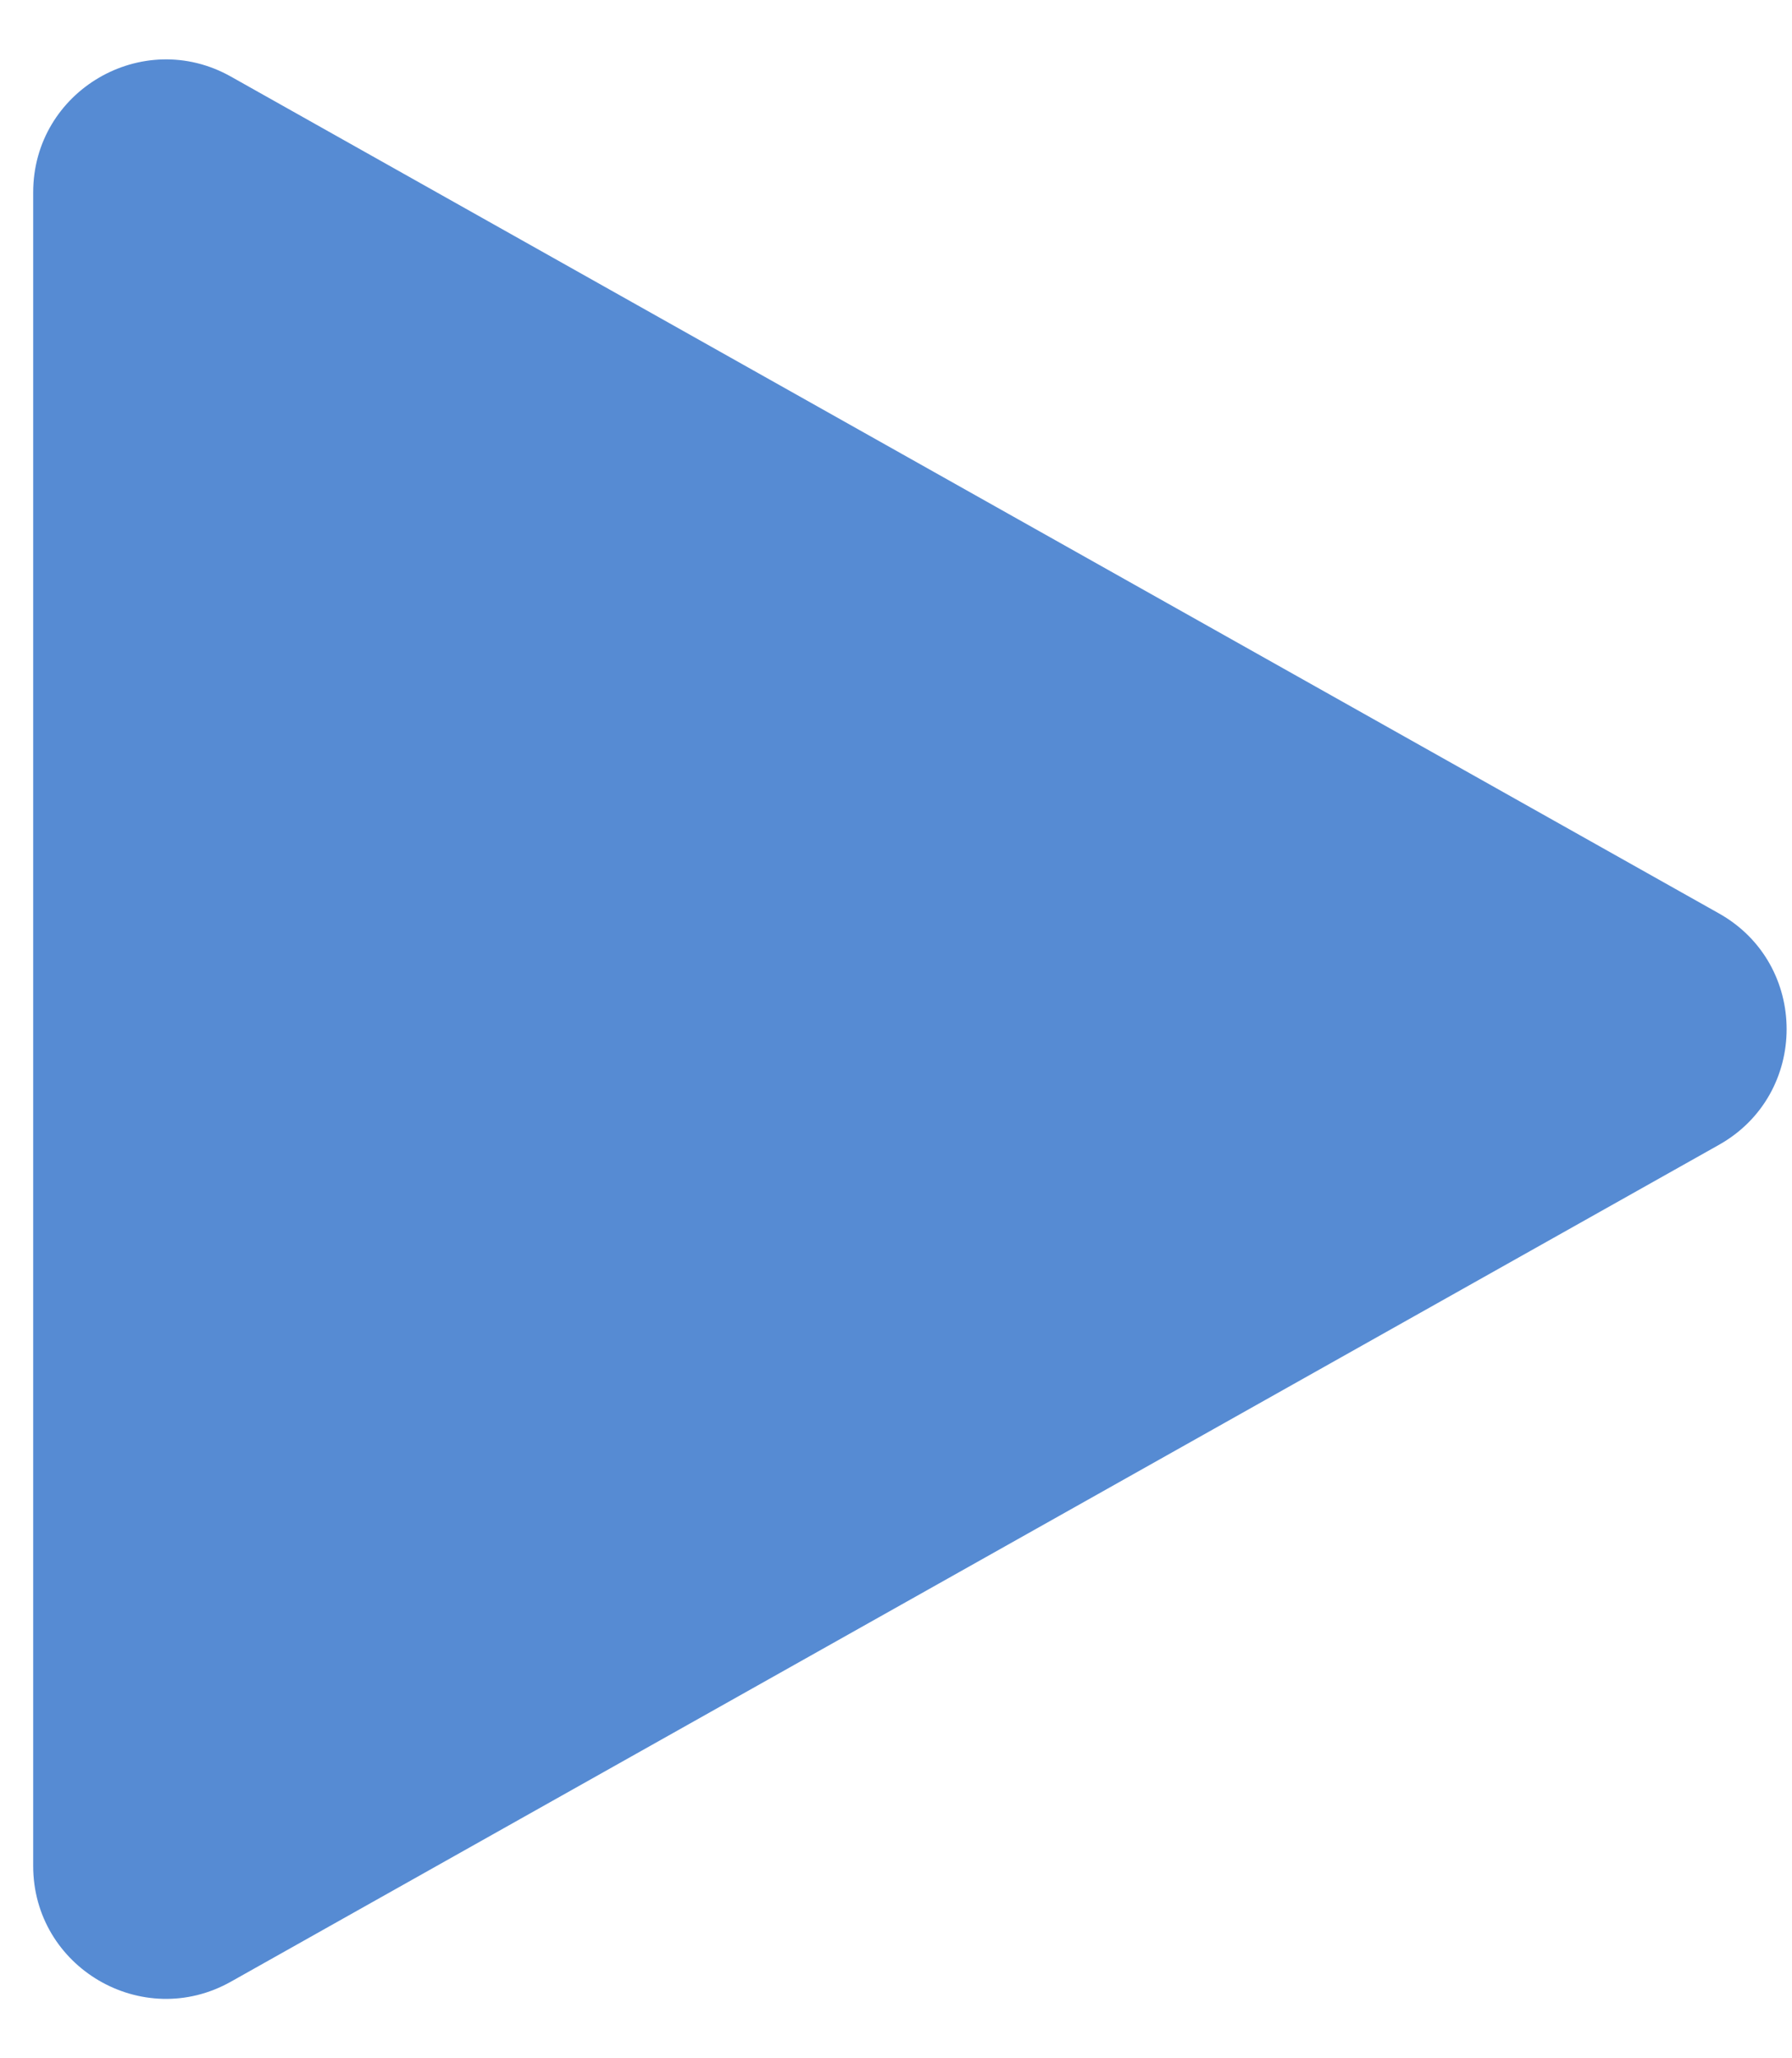 <?xml version="1.0" encoding="UTF-8"?> <svg xmlns="http://www.w3.org/2000/svg" width="27" height="31" viewBox="0 0 27 31" fill="none"><path d="M25.899 13.757C27.259 14.521 27.259 16.479 25.899 17.243L3.48 29.846C2.147 30.596 0.5 29.632 0.5 28.103L0.5 2.897C0.5 1.368 2.147 0.404 3.48 1.154L25.899 13.757Z" fill="#568BD3"></path></svg> 